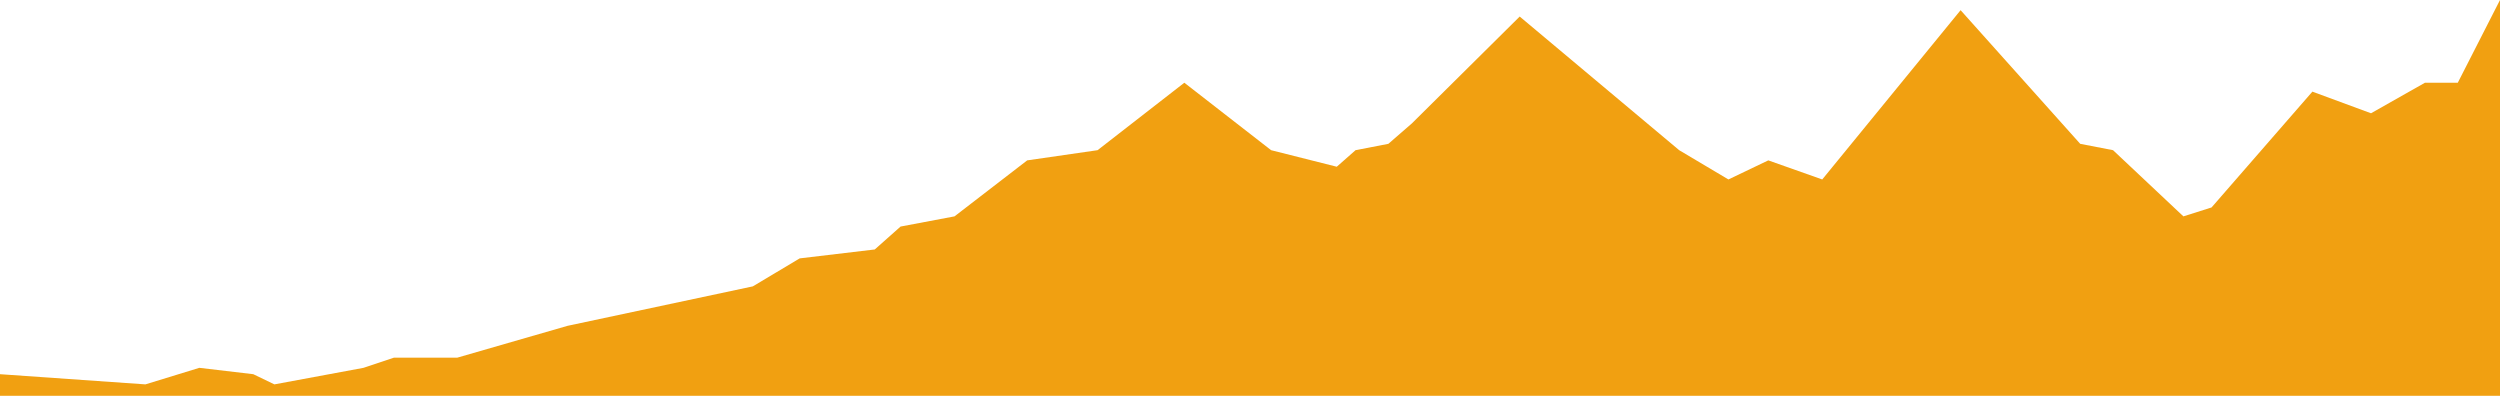 <svg width="600" height="95" viewBox="0 0 600 95" fill="none" xmlns="http://www.w3.org/2000/svg">
<path d="M34.897 92.251L0 89.807V95H600V0L589.869 19.855H581.989L569.043 27.186L554.972 21.994L530.769 49.791L524.015 51.929L507.129 36.045L499.25 34.518L470.544 2.444L437.336 43.071L424.39 38.489L414.822 43.071L403.002 36.045L364.728 3.971L338.837 29.63L333.208 34.518L325.328 36.045L320.826 40.016L305.066 36.045L284.24 19.855L263.415 36.045L246.529 38.489L229.081 51.929L216.135 54.373L209.944 59.871L191.932 62.01L180.675 68.73L136.21 78.199L109.756 85.836H94.559L87.242 88.28L65.854 92.251L60.788 89.807L47.842 88.28L34.897 92.251Z" fill="#F1A011"/>
</svg>
